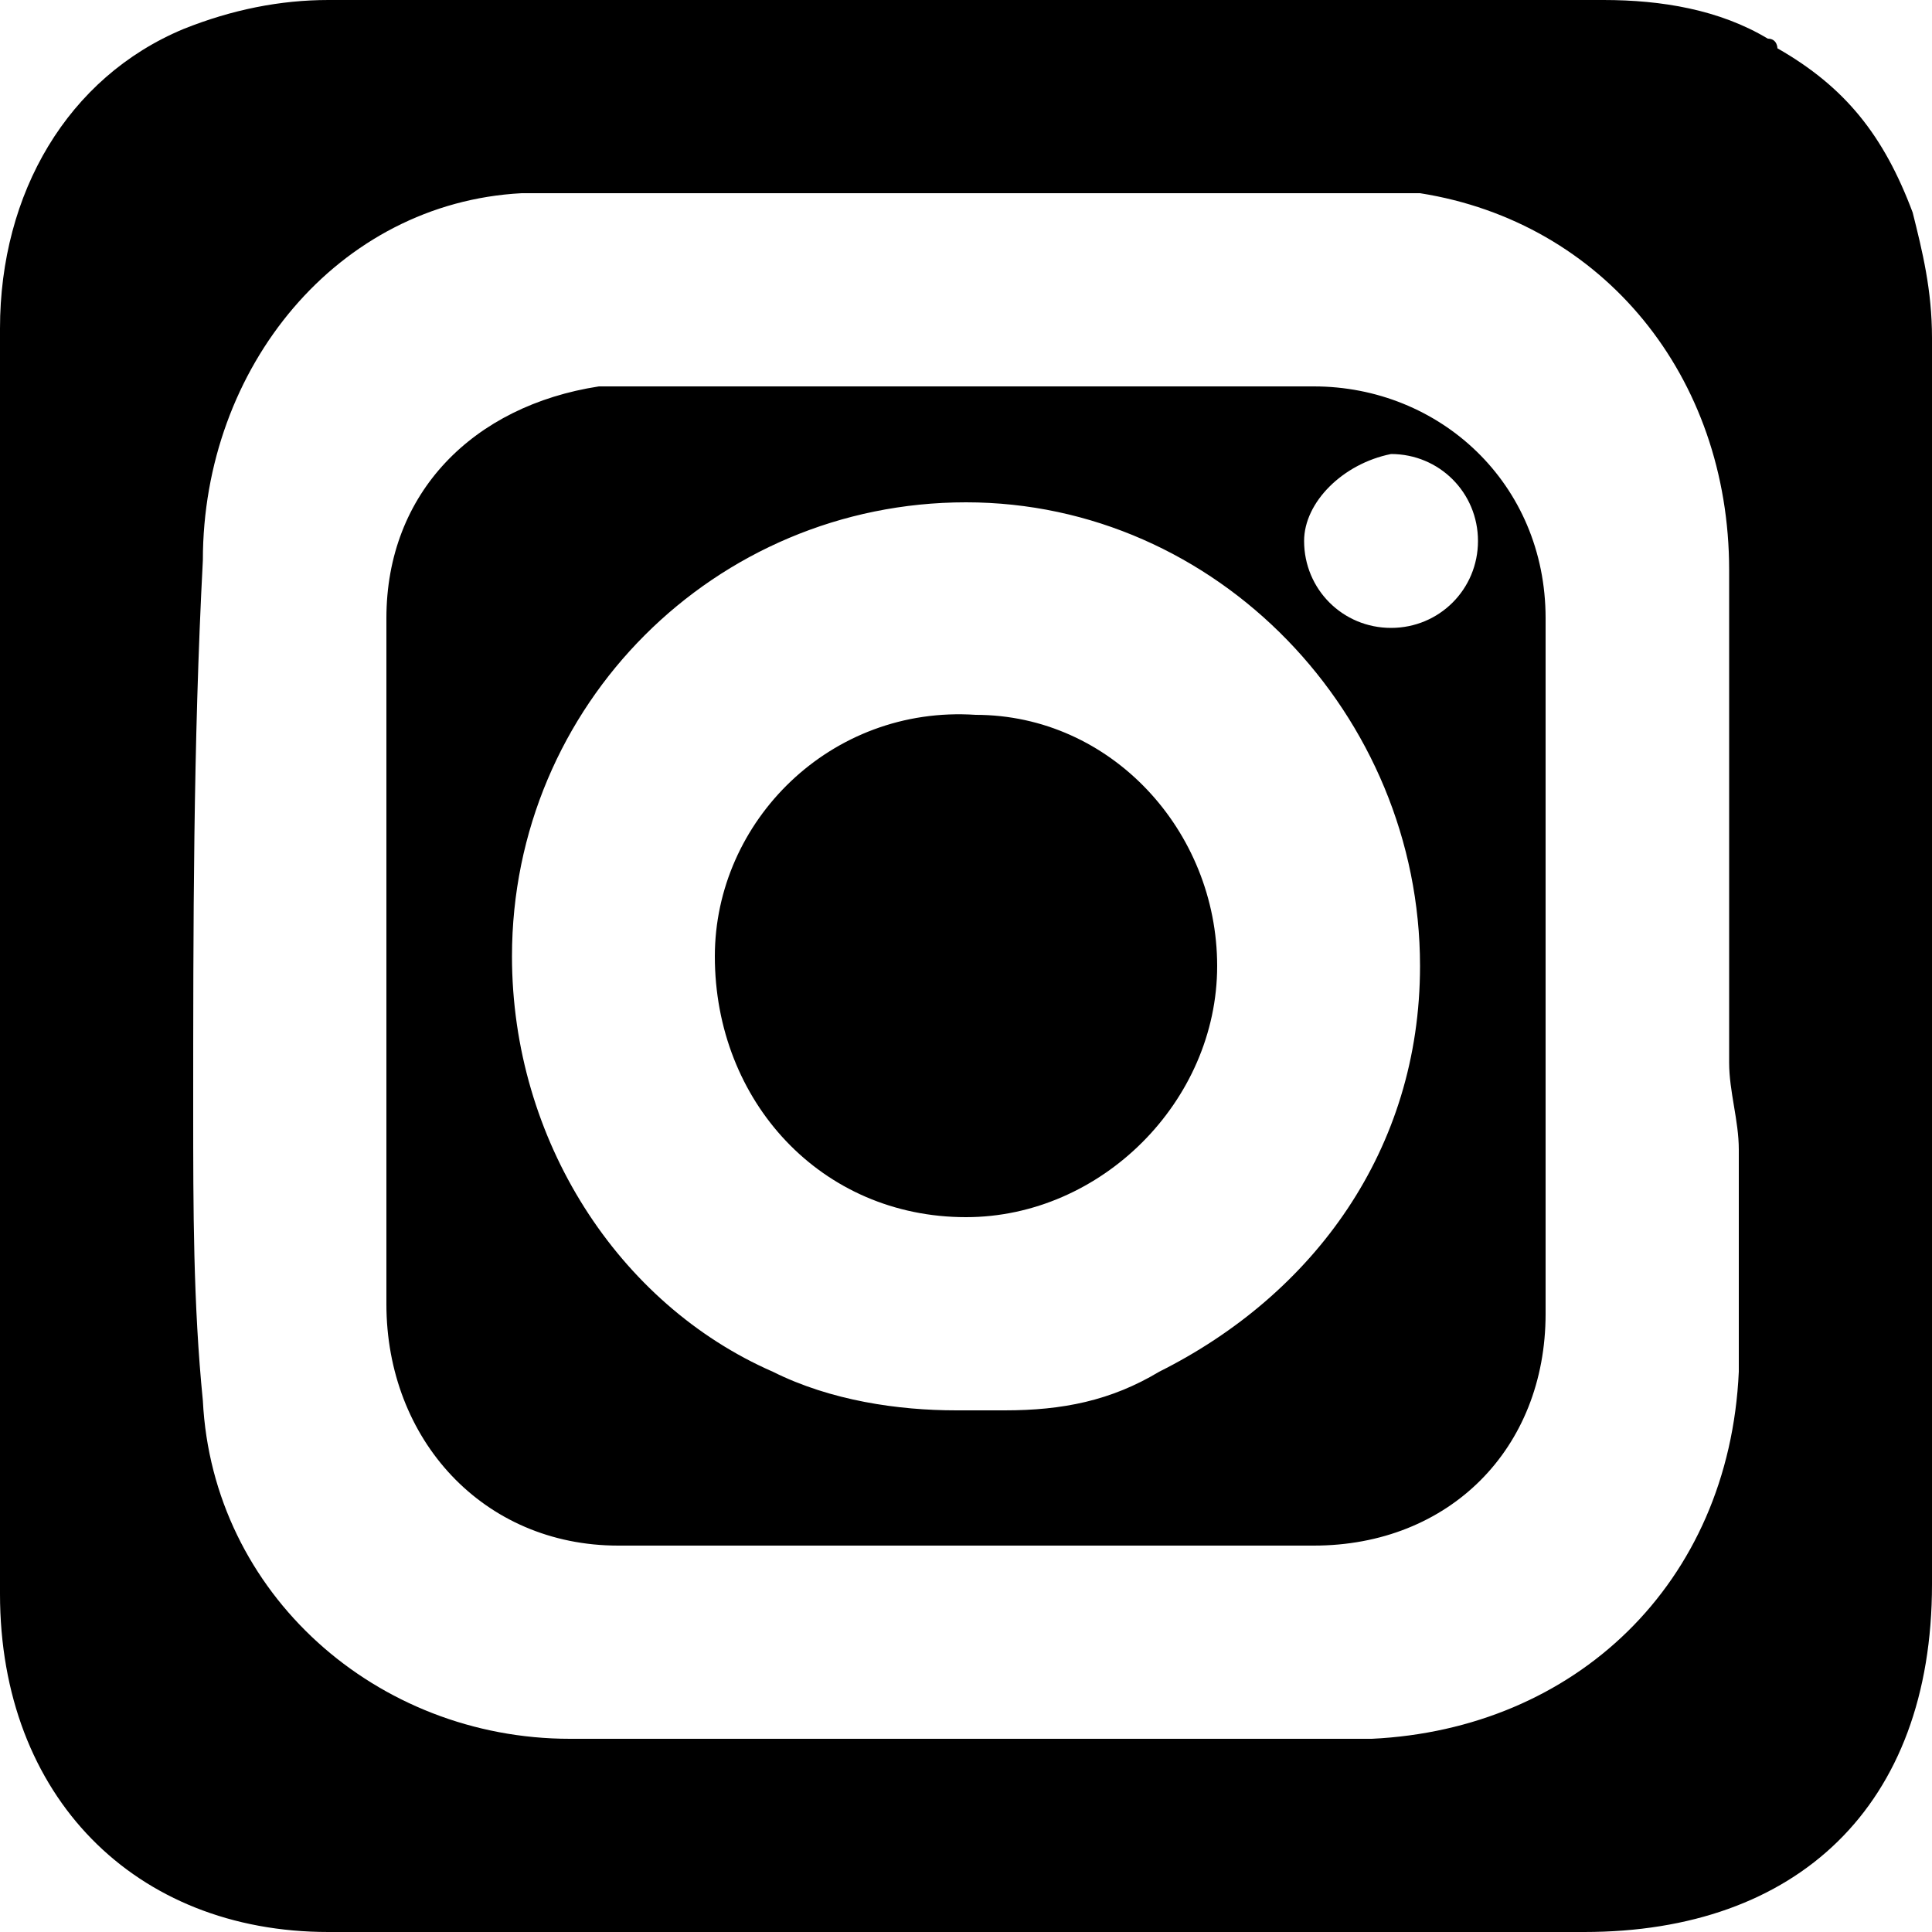 <?xml version="1.0" encoding="utf-8"?>
<!-- Generator: Adobe Illustrator 25.2.1, SVG Export Plug-In . SVG Version: 6.00 Build 0)  -->
<svg version="1.1" id="Layer_1" xmlns="http://www.w3.org/2000/svg" xmlns:xlink="http://www.w3.org/1999/xlink" x="0px" y="0px"
	 viewBox="0 0 20 20" style="enable-background:new 0 0 20 20;" xml:space="preserve">
<g>
	<g>
		<g>
			<path d="M20,4.1c0,4.1,0,8.2,0,12.3c0,2.3-1.4,3.6-3.6,3.6c-1.9,0-10.9,0-13,0c-2,0-3.4-1.4-3.4-3.5c0-4.1,0-8.2,0-12.3
				C0,4,0,3.7,0,3.4C0,2,0.7,0.8,1.9,0.3C2.4,0.1,2.9,0,3.4,0c0.6,0,1.2,0,1.8,0C9,0,12.8,0,16.6,0c0.6,0,1.2,0.1,1.7,0.4
				c0,0,0,0,0,0c0.1,0,0.1,0.1,0.1,0.1c0.7,0.4,1.1,0.9,1.4,1.7C19.9,2.6,20,3,20,3.5c0,0,0,0,0,0c0,0,0,0.1,0,0.1
				C20,3.8,20,3.9,20,4.1z M18,14.2c0-0.8,0-1.5,0-2.3c0-0.3-0.1-0.6-0.1-0.9c0-1.7,0-3.4,0-5.1c0-2-1.3-3.6-3.2-3.9c0,0,0,0,0,0
				C12.9,2,11.2,2,9.4,2C8.1,2,6.8,2,5.4,2C3.5,2.1,2.1,3.8,2.1,5.8C2,7.7,2,9.6,2,11.5c0,1,0,2,0.1,3c0.1,2,1.8,3.5,3.8,3.5
				c1,0,1.9,0,2.9,0c0.1,0,0.2,0,0.3,0c1.7,0,3.4,0,5.1,0C16.3,17.9,17.9,16.4,18,14.2z M16,6.4c0,2.2,0,4.4,0,6.6
				c0,0.2,0,0.4,0,0.6c0,1.4-1,2.4-2.4,2.4c-1.1,0-2.3,0-3.4,0c-1.3,0-2.5,0-3.8,0C5,16,4,14.9,4,13.5c0-1.2,0-2.4,0-3.6l0,0
				c0-1.2,0-2.3,0-3.5c0,0,0,0,0,0v0C4,5.1,4.9,4.2,6.2,4c0.1,0,0.2,0,0.3,0c0.3,0,0.6,0,0.9,0C8.3,4,9.1,4,10,4c0,0,0,0,0.1,0l0,0
				c0,0,0,0,0,0c1.2,0,2.3,0,3.5,0C14.9,4,16,5,16,6.4z M13.5,5.6c0,0.5,0.4,0.9,0.9,0.9c0.5,0,0.9-0.4,0.9-0.9
				c0-0.5-0.4-0.9-0.9-0.9C13.9,4.8,13.5,5.2,13.5,5.6z M12,14.2c1.6-0.8,2.7-2.3,2.7-4.2c0-2.6-2.1-4.8-4.7-4.8
				c-2.6,0-4.7,2.1-4.7,4.7c0,1.9,1.1,3.6,2.7,4.3c0.6,0.3,1.3,0.4,1.9,0.4c0.2,0,0.3,0,0.5,0C11,14.6,11.5,14.5,12,14.2z M12.6,10
				c0,1.4-1.2,2.6-2.6,2.6c-1.5,0-2.6-1.2-2.6-2.7c0-1.4,1.2-2.6,2.7-2.5C11.5,7.4,12.6,8.6,12.6,10z"/>
		</g>
	</g>
</g>
</svg>
